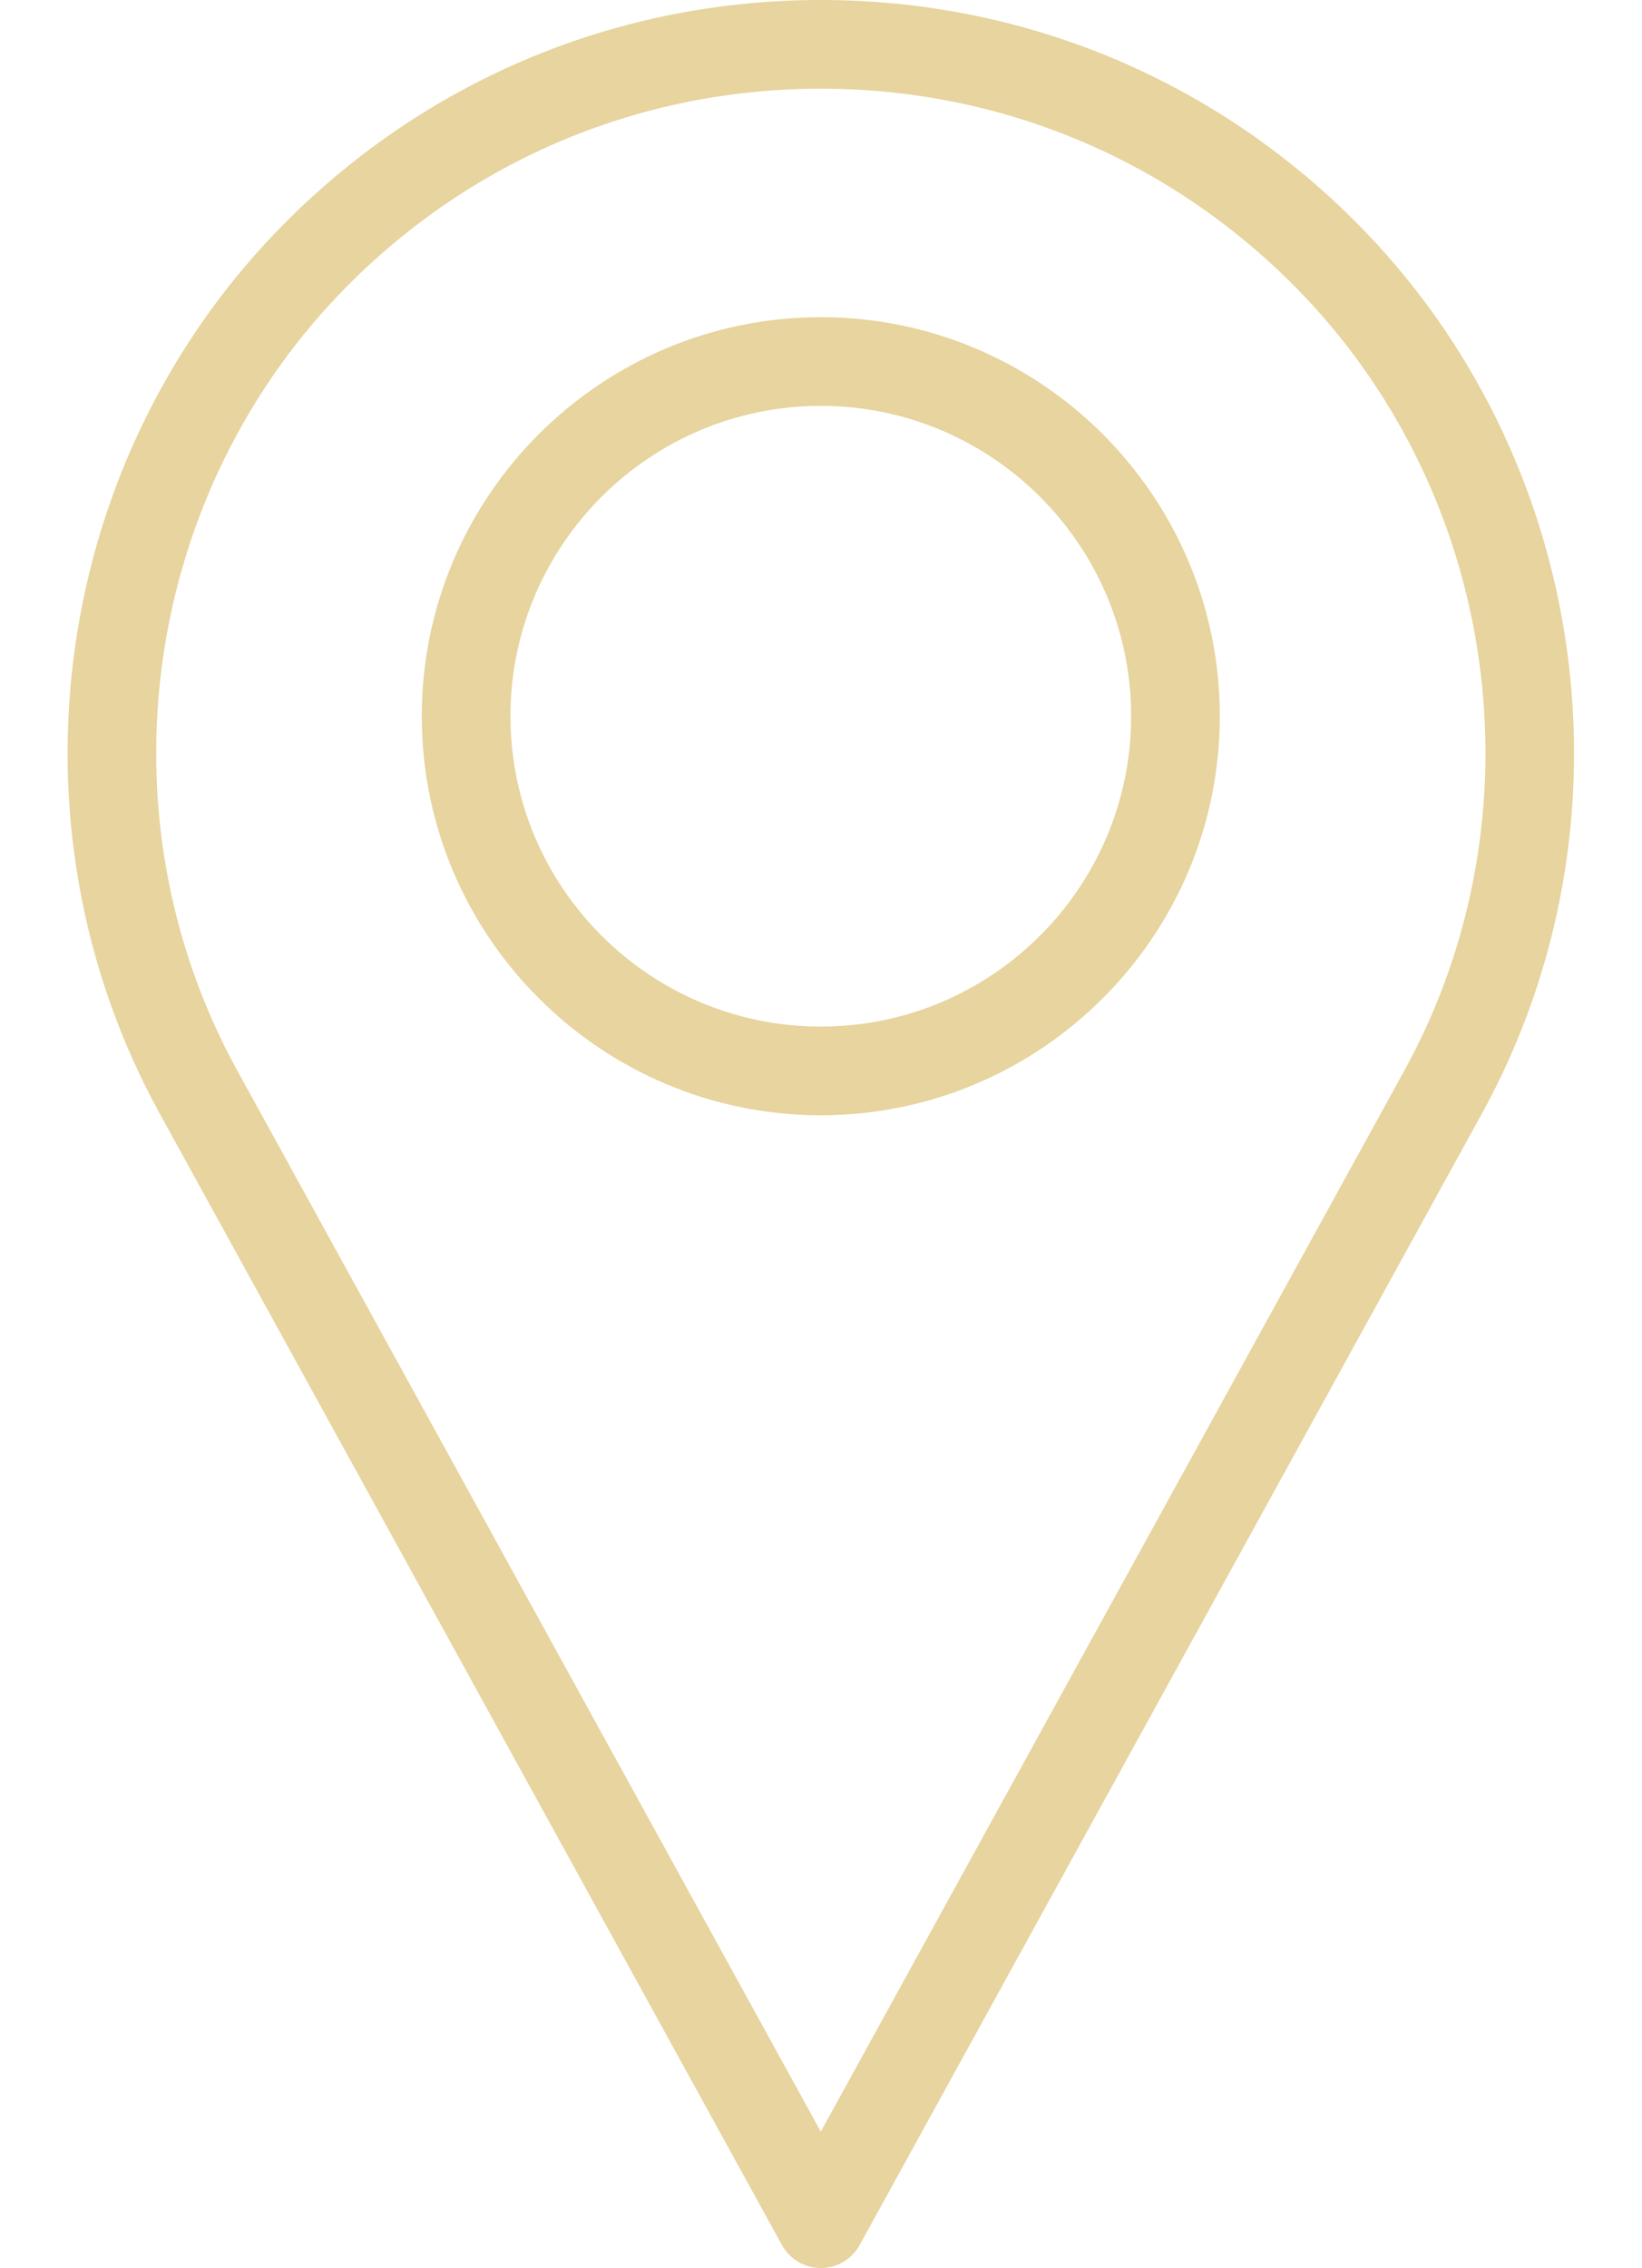 <?xml version="1.0" encoding="UTF-8" standalone="no"?><svg xmlns="http://www.w3.org/2000/svg" xmlns:xlink="http://www.w3.org/1999/xlink" fill="#e7d49e" height="500" preserveAspectRatio="xMidYMid meet" version="1" viewBox="-14.9 0.0 362.0 500.0" width="362" zoomAndPan="magnify"><g id="change1_1"><path d="M283.848,48.795C252.391,17.325,210.559,0,166.054,0 C121.564,0,79.727,17.334,48.256,48.805c-51.702,51.707-63.204,132.574-27.968,196.642 l137.199,249.485C159.206,498.062,162.489,500,166.054,500s6.844-1.938,8.562-5.059 l137.218-249.494C347.071,181.379,335.564,100.512,283.848,48.795z M294.701,236.035 L166.054,469.942L37.422,236.035c-31.075-56.498-20.928-127.811,24.665-173.418 c27.772-27.777,64.698-43.068,103.967-43.068c39.284,0,76.209,15.301,103.981,43.078 C315.633,108.224,325.775,179.527,294.701,236.035z" fill="inherit"/><path d="M166.054,69.929c-48.504,0-87.969,39.46-87.969,87.969 s39.465,87.969,87.969,87.969s87.969-39.46,87.969-87.969 S214.558,69.929,166.054,69.929z M166.054,226.318 c-37.728,0-68.42-30.698-68.42-68.42s30.693-68.42,68.42-68.42 s68.42,30.698,68.42,68.42S203.782,226.318,166.054,226.318z" fill="inherit"/></g></svg>